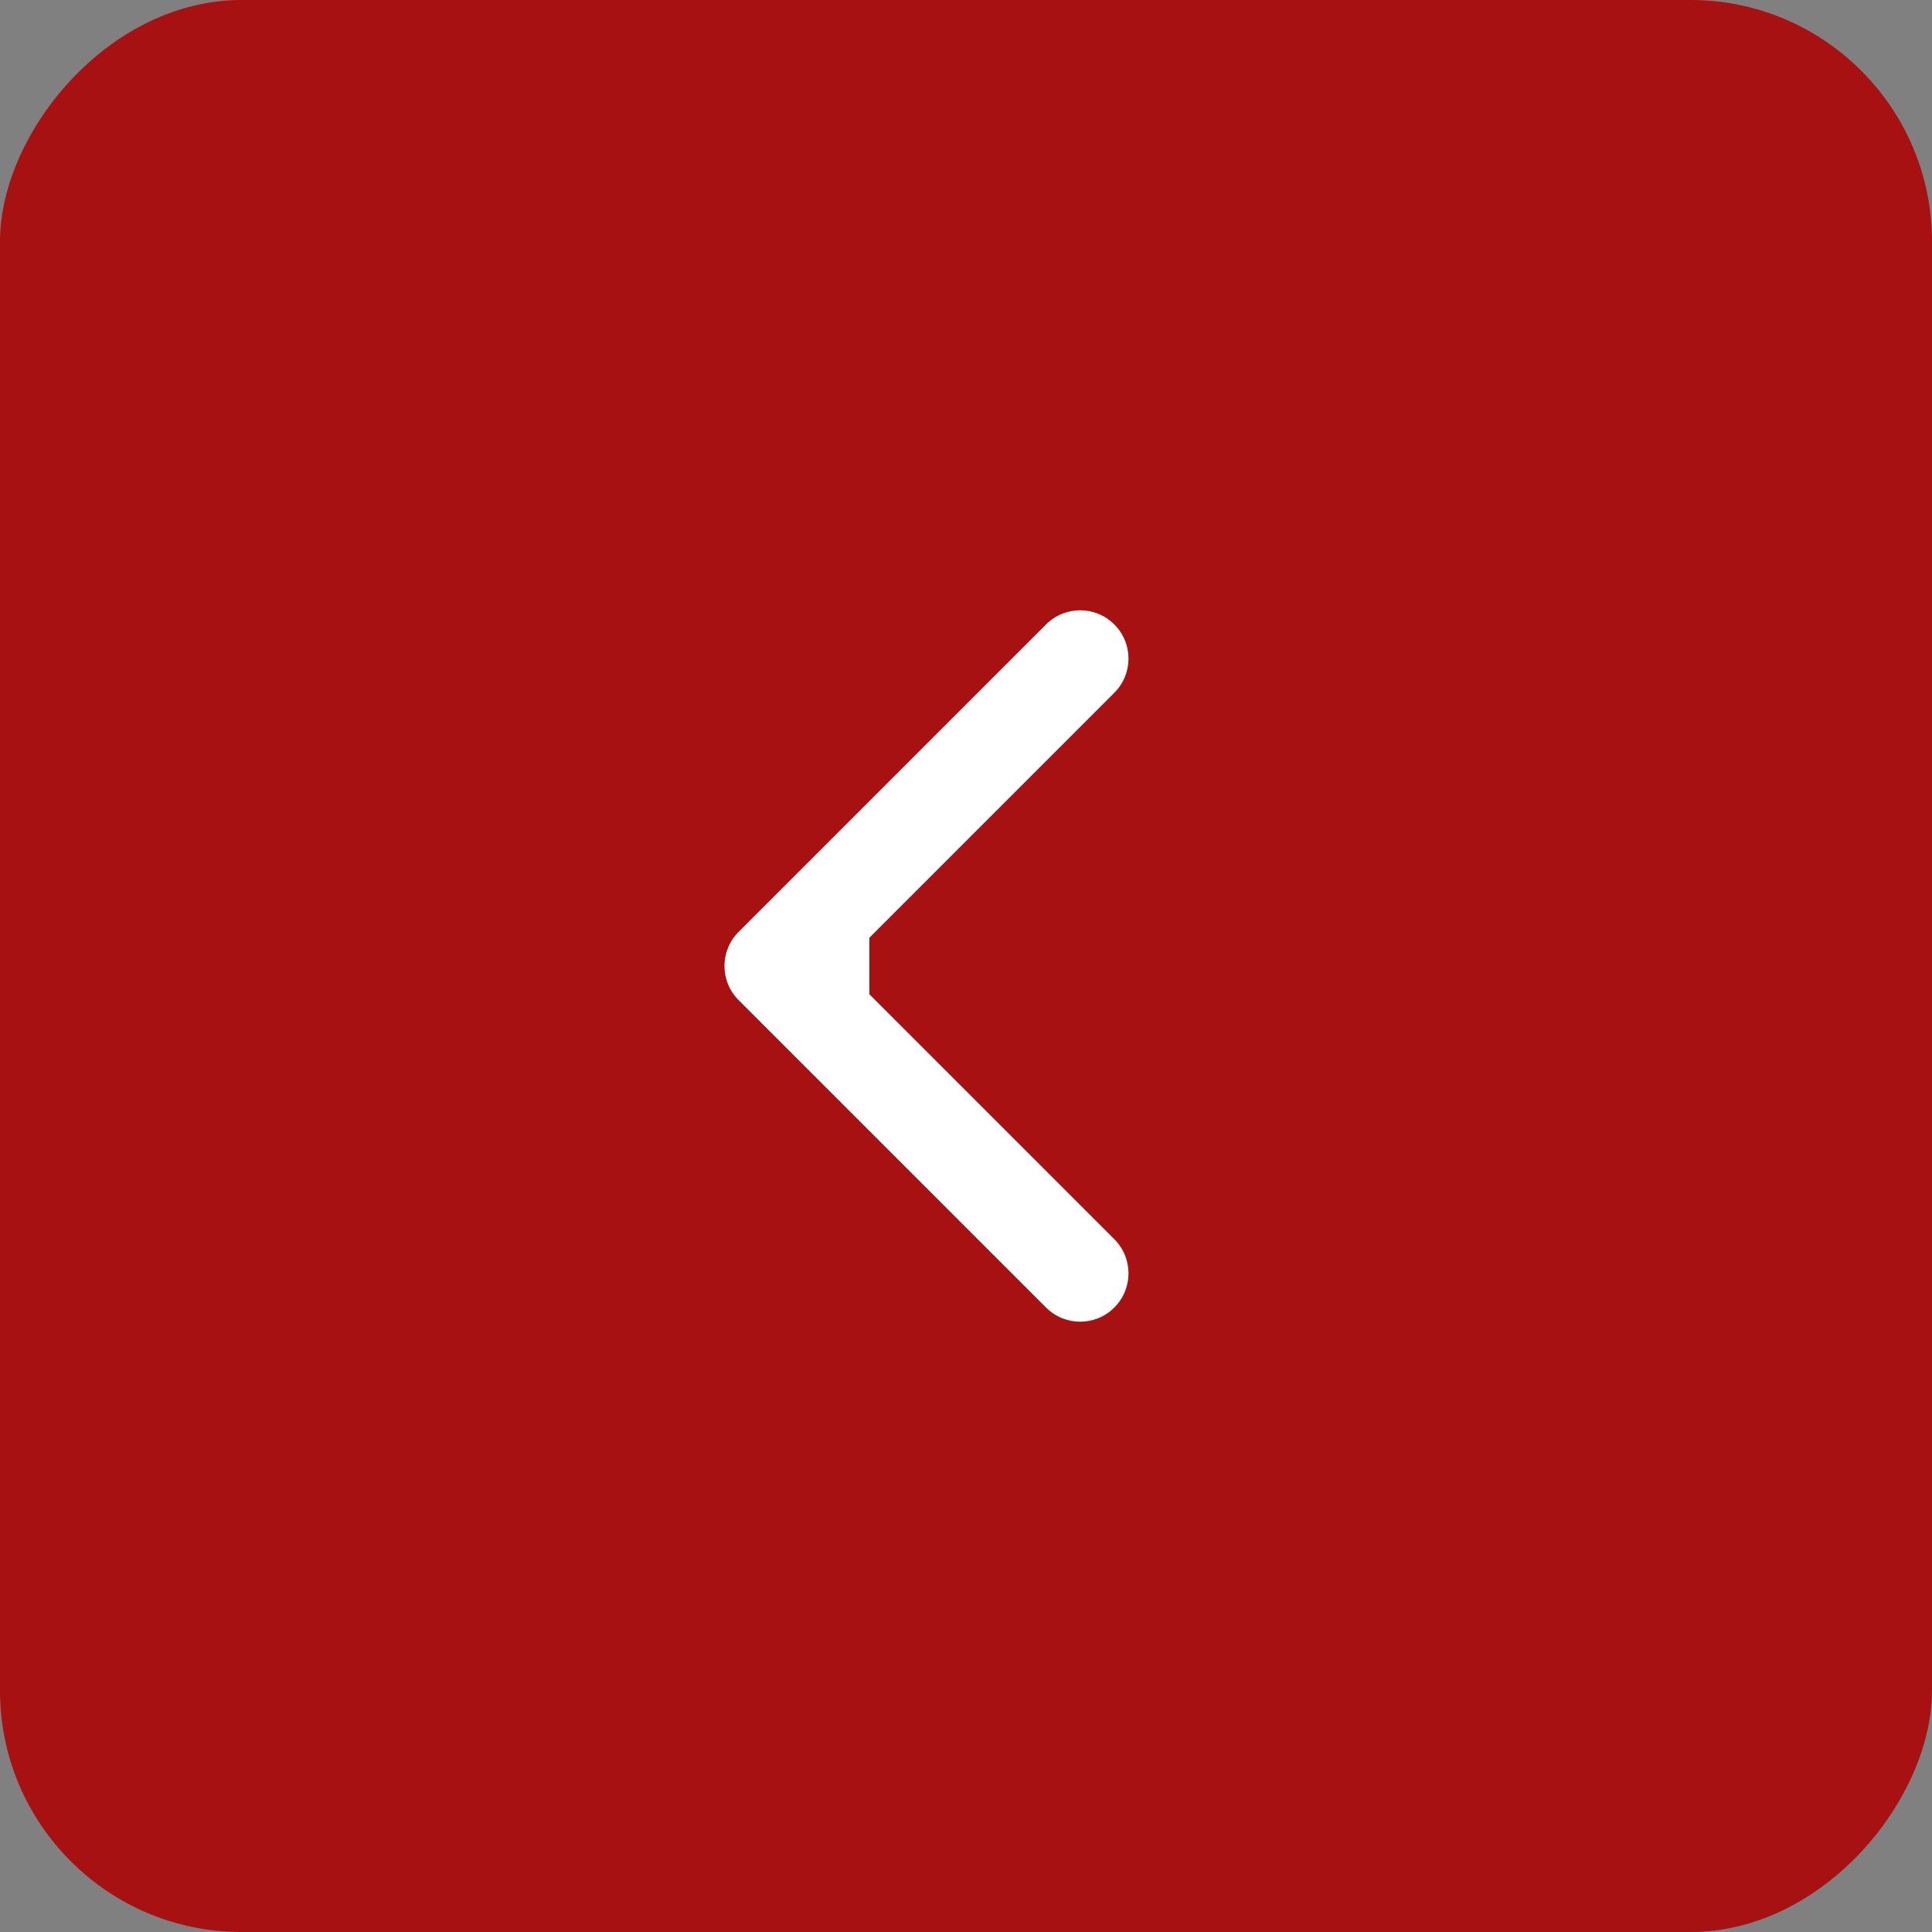 <?xml version="1.0" encoding="UTF-8"?> <svg xmlns="http://www.w3.org/2000/svg" width="40" height="40" viewBox="0 0 40 40" fill="none"><rect x="0" y="0" width="40" height="40" fill="#808080" stroke="none"/><rect width="40" height="40" rx="5" transform="matrix(-1 0 0 1 40 0)" fill="#A71111"></rect><path d="M15.293 20.707C14.902 20.317 14.902 19.683 15.293 19.293L21.657 12.929C22.047 12.538 22.68 12.538 23.071 12.929C23.462 13.319 23.462 13.953 23.071 14.343L17.414 20L23.071 25.657C23.462 26.047 23.462 26.68 23.071 27.071C22.68 27.462 22.047 27.462 21.657 27.071L15.293 20.707ZM18 21L16 21L16 19L18 19L18 21Z" fill="white"></path></svg> 